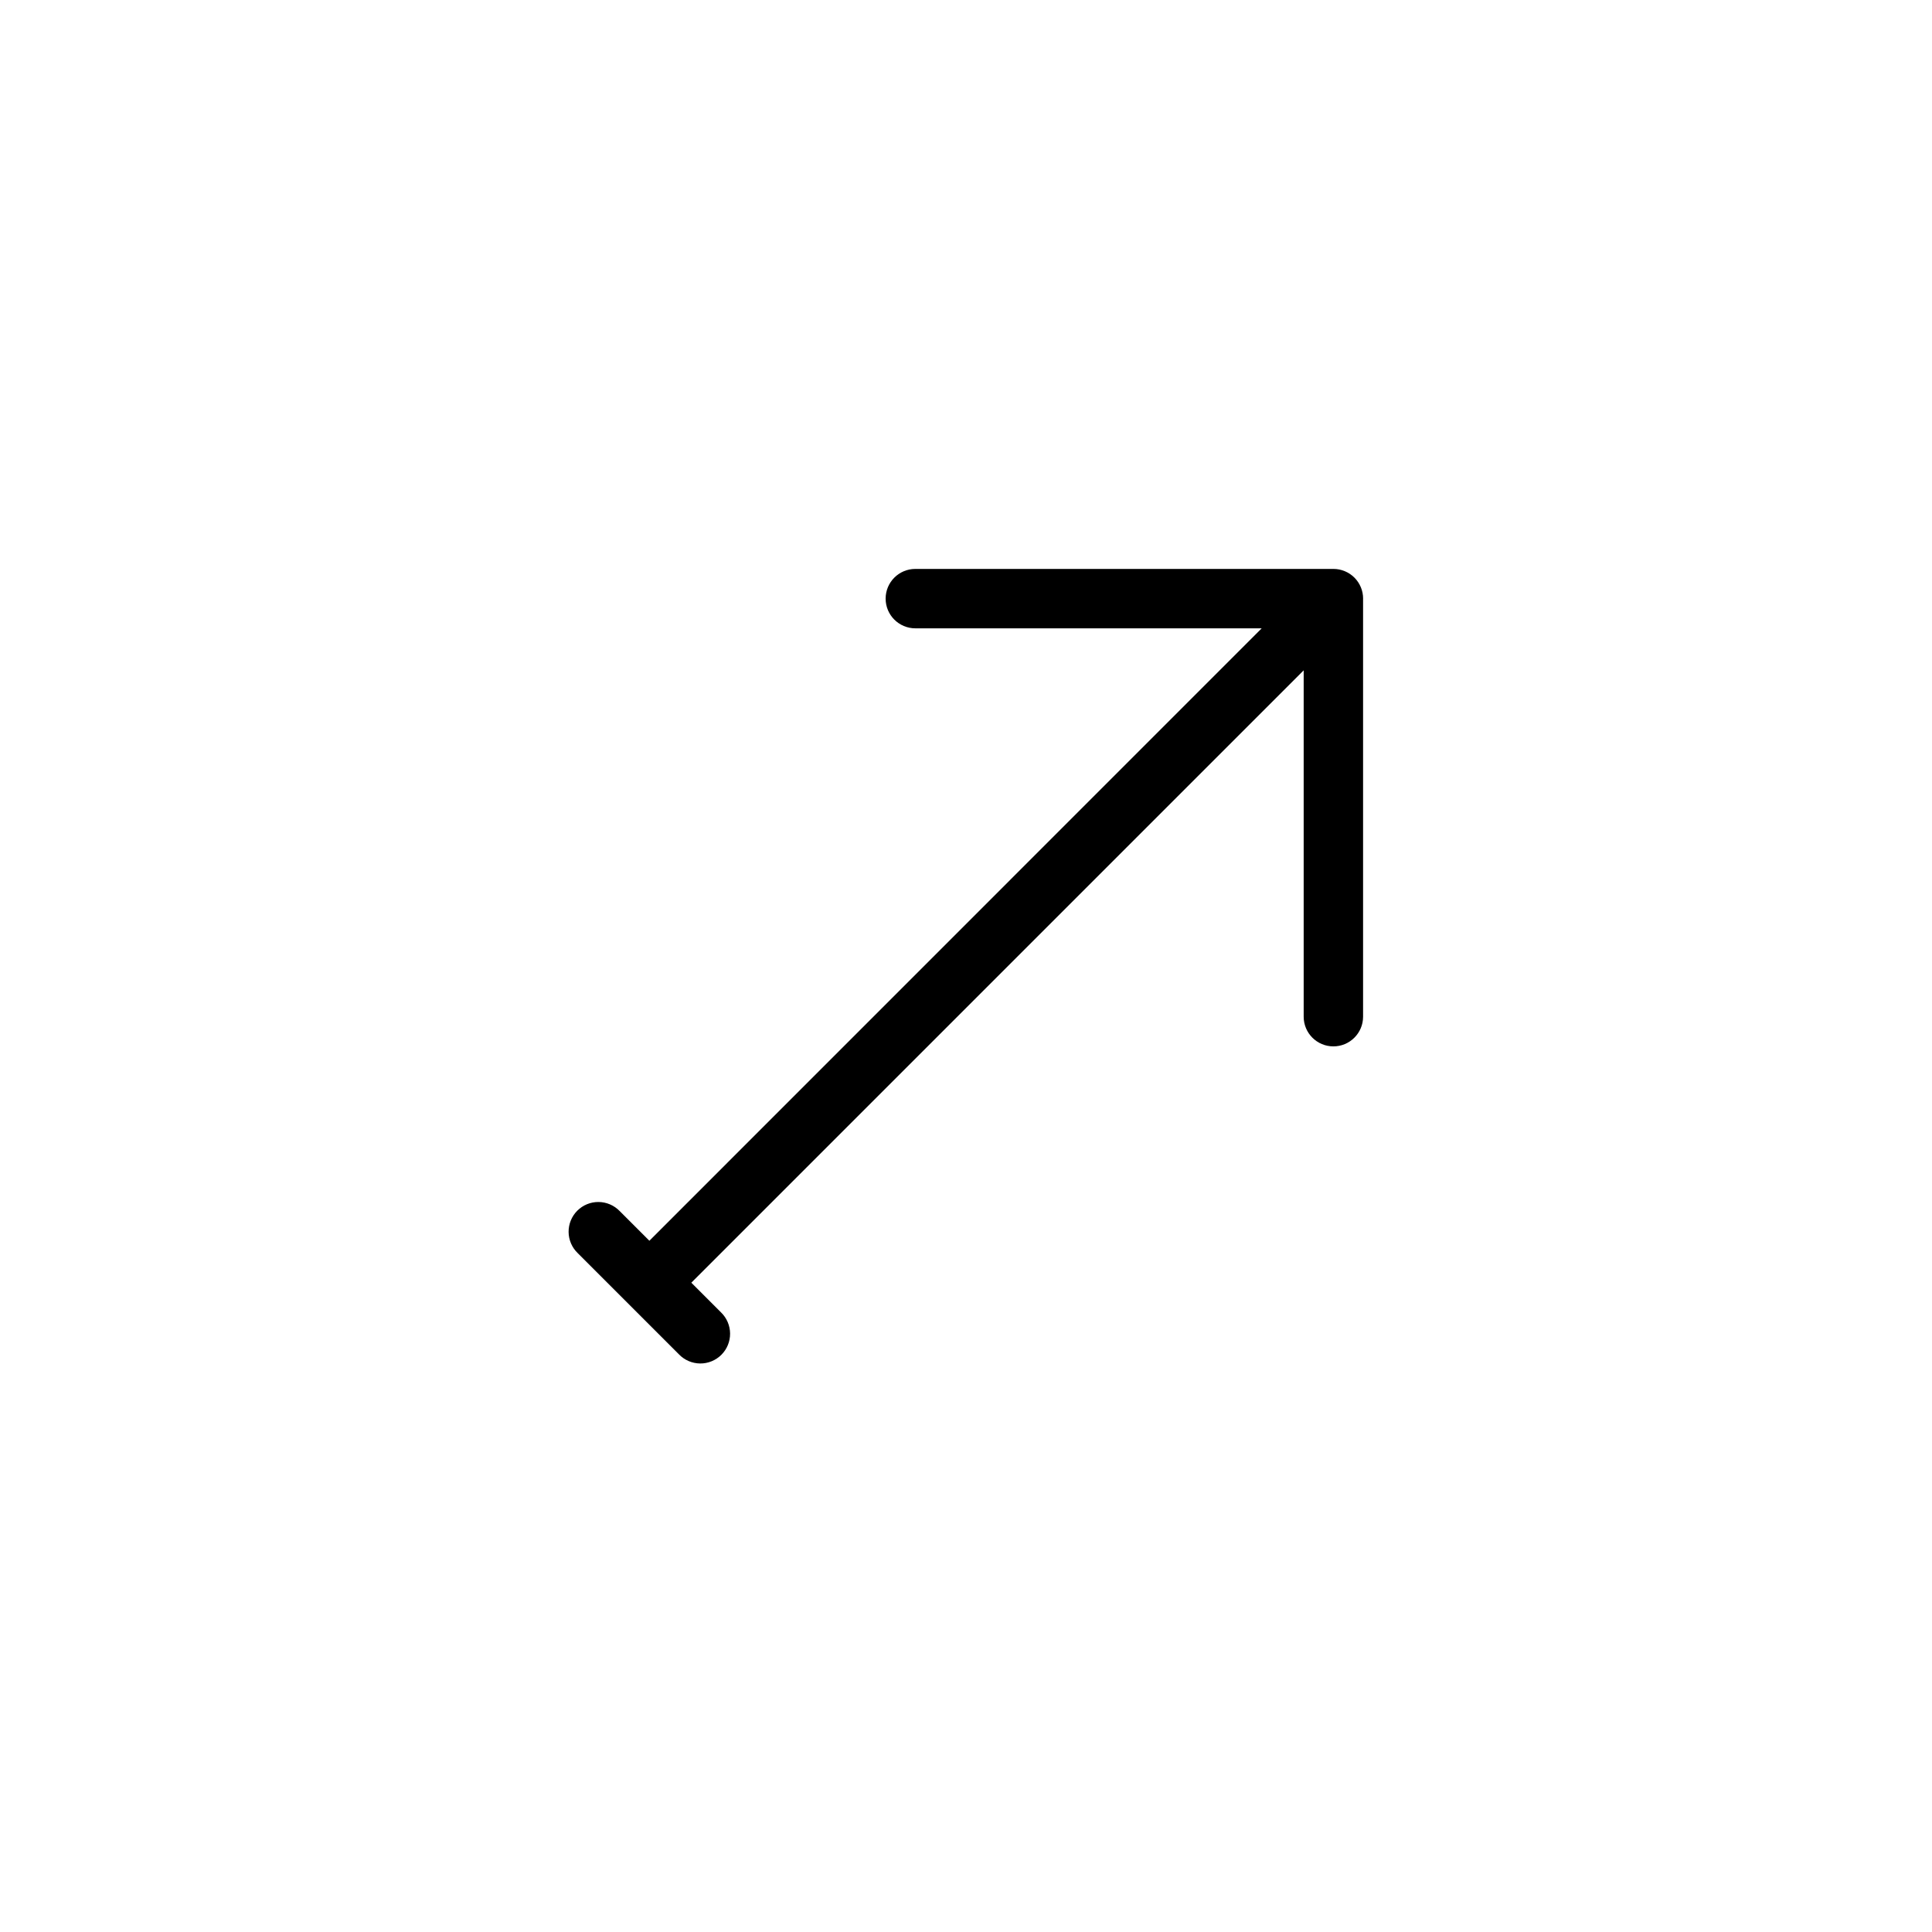 <?xml version="1.0" encoding="UTF-8"?>
<!-- Uploaded to: ICON Repo, www.iconrepo.com, Generator: ICON Repo Mixer Tools -->
<svg fill="#000000" width="800px" height="800px" version="1.1" viewBox="144 144 512 512" xmlns="http://www.w3.org/2000/svg">
 <path d="m505.23 302.64v110.79c0 4.348-3.523 7.871-7.871 7.871s-7.871-3.523-7.871-7.871v-91.781l-162.28 162.28 7.871 7.871c1.52 1.469 2.383 3.484 2.402 5.594 0.02 2.113-0.812 4.144-2.305 5.637-1.492 1.492-3.523 2.324-5.637 2.305-2.109-0.02-4.125-0.883-5.594-2.402l-26.859-26.859c-1.516-1.469-2.383-3.484-2.402-5.594-0.016-2.113 0.812-4.141 2.305-5.637 1.496-1.492 3.523-2.324 5.637-2.305 2.109 0.02 4.125 0.887 5.594 2.402l7.871 7.871 162.27-162.3h-91.785c-4.348 0-7.875-3.523-7.875-7.871 0-4.348 3.527-7.871 7.875-7.871h110.79c2.09 0 4.09 0.828 5.566 2.305 1.477 1.477 2.305 3.481 2.305 5.566z"/>
</svg>